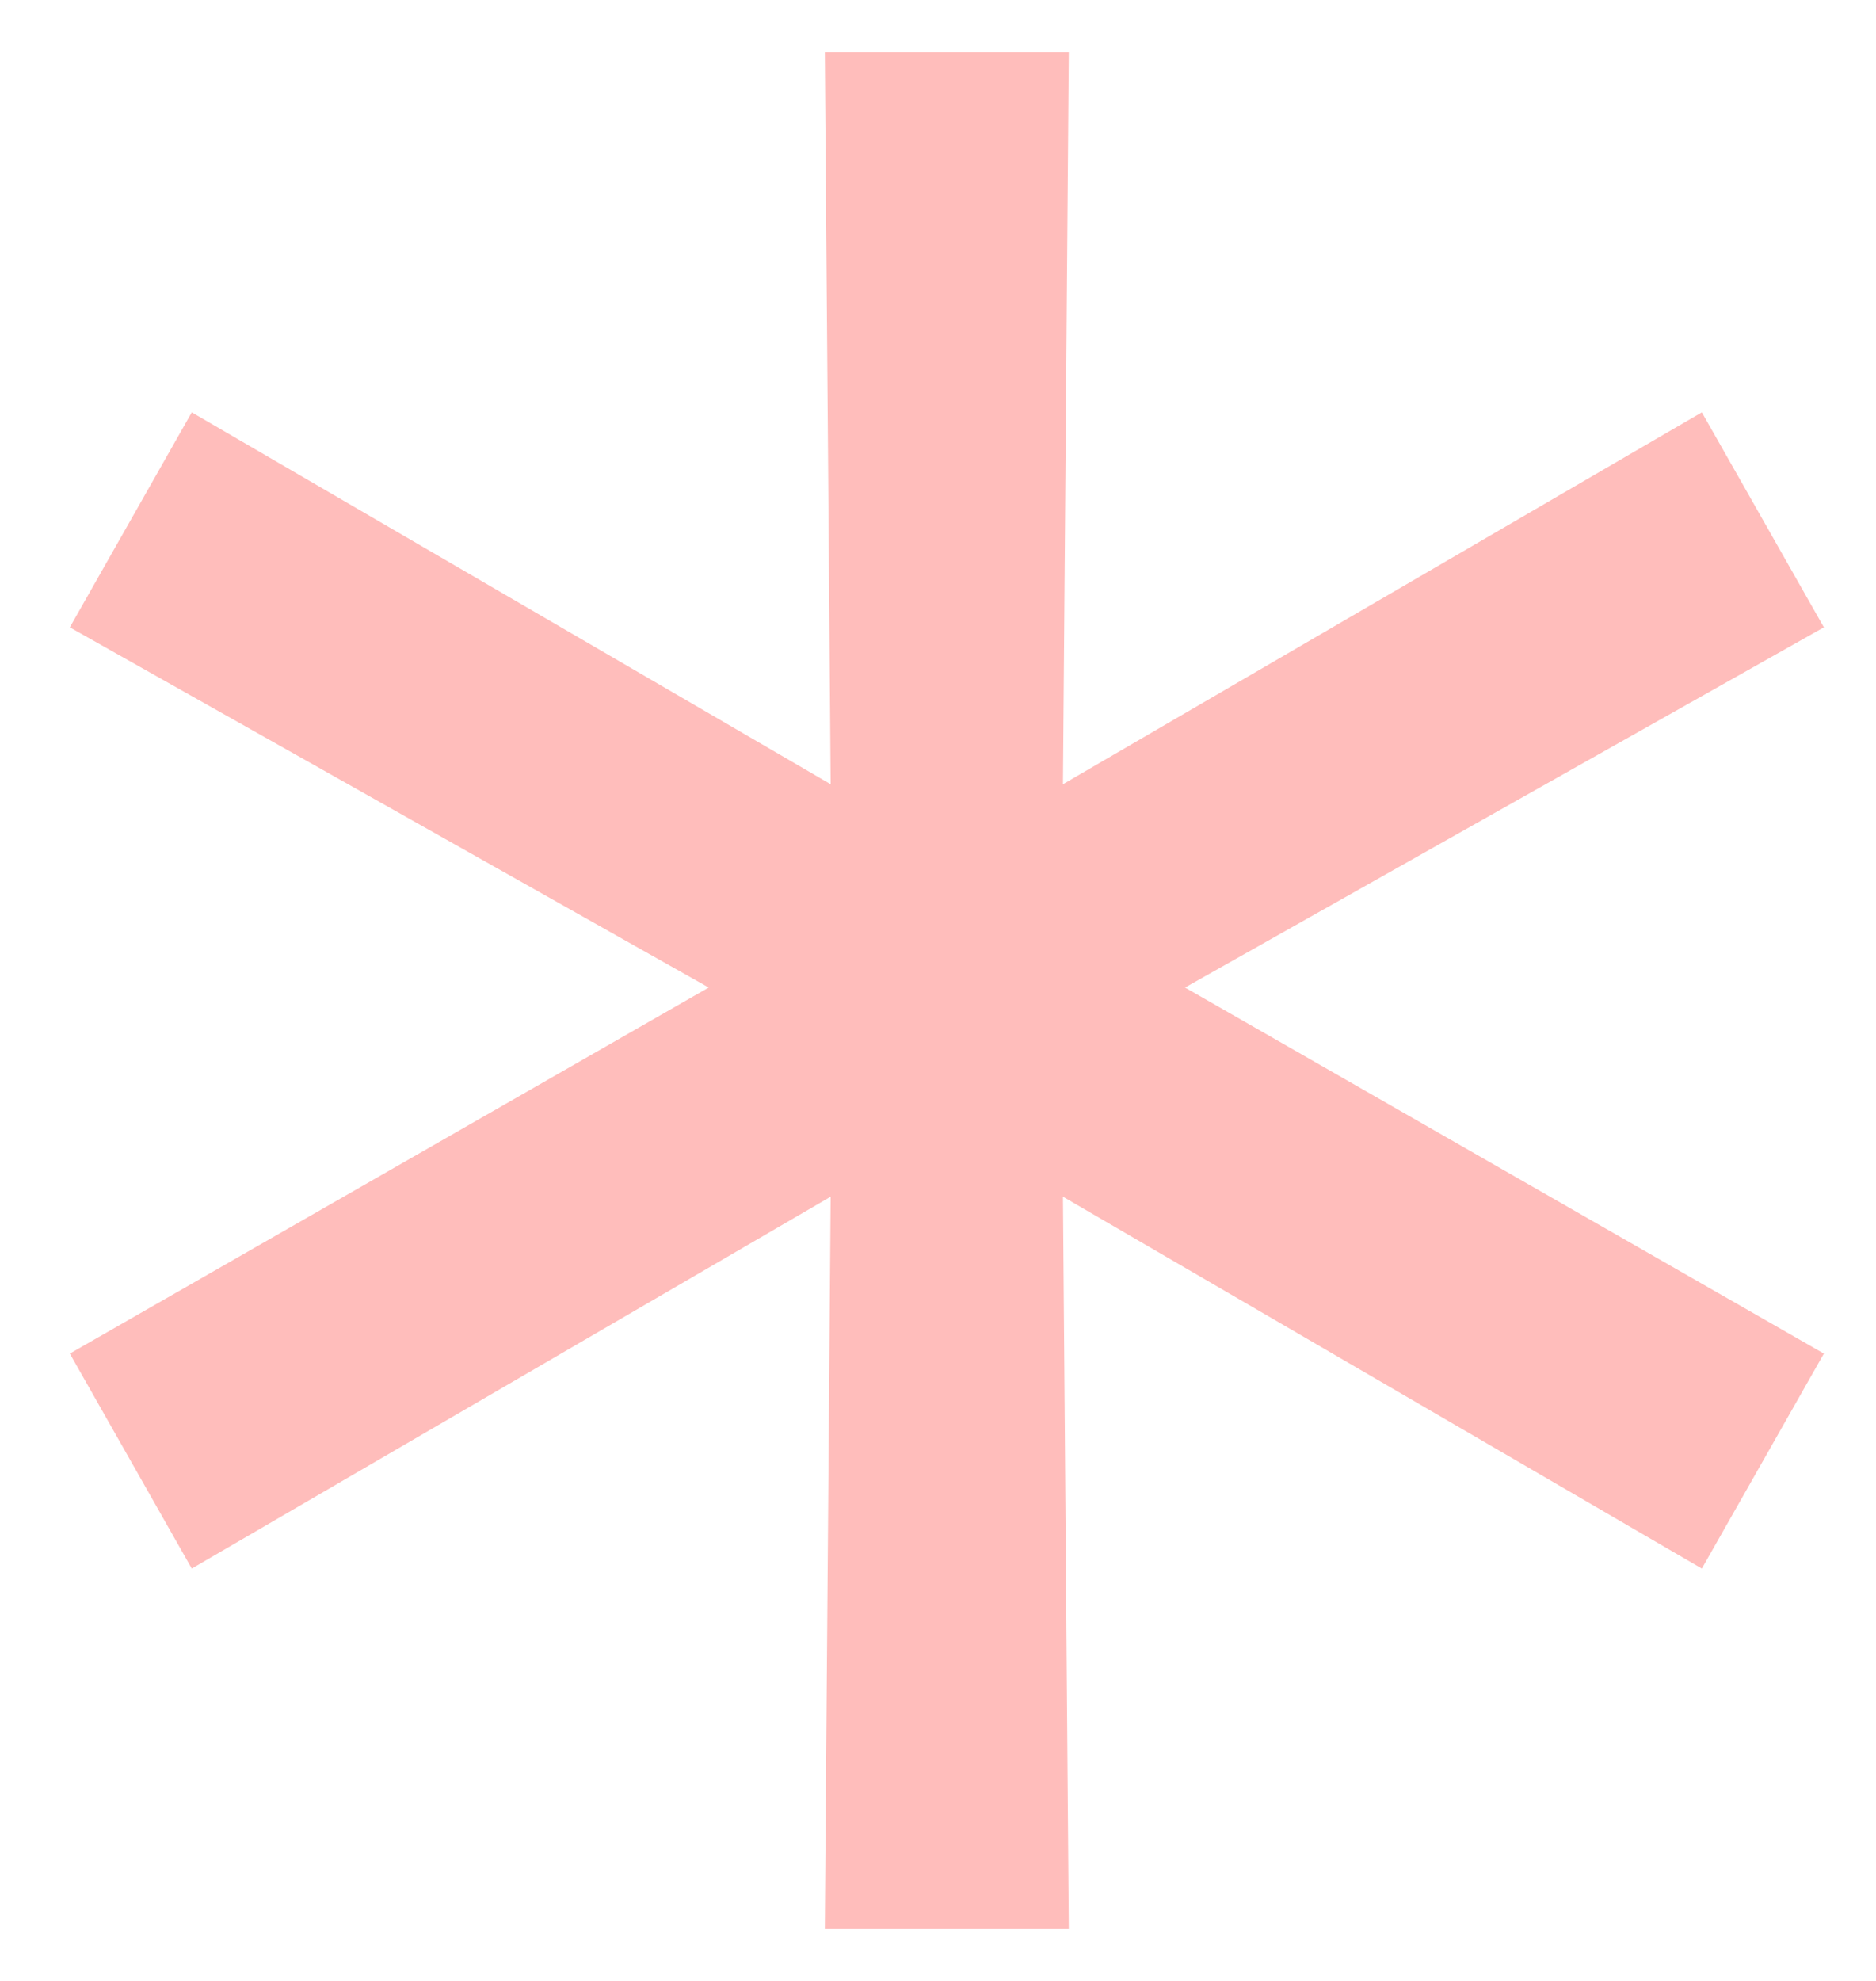 <svg width="18" height="19" viewBox="0 0 18 19" fill="none" xmlns="http://www.w3.org/2000/svg">
<path d="M17.5 6.017L11.37 9.472L17.5 12.983L16.329 15.045L10.199 11.478L10.255 18.5H7.914L7.97 11.478L1.84 15.045L0.67 12.983L6.8 9.472L0.67 6.017L1.84 3.955L7.97 7.522L7.914 0.5H10.255L10.199 7.522L16.329 3.955L17.5 6.017Z" fill="#FFBDBB"/>
</svg>
